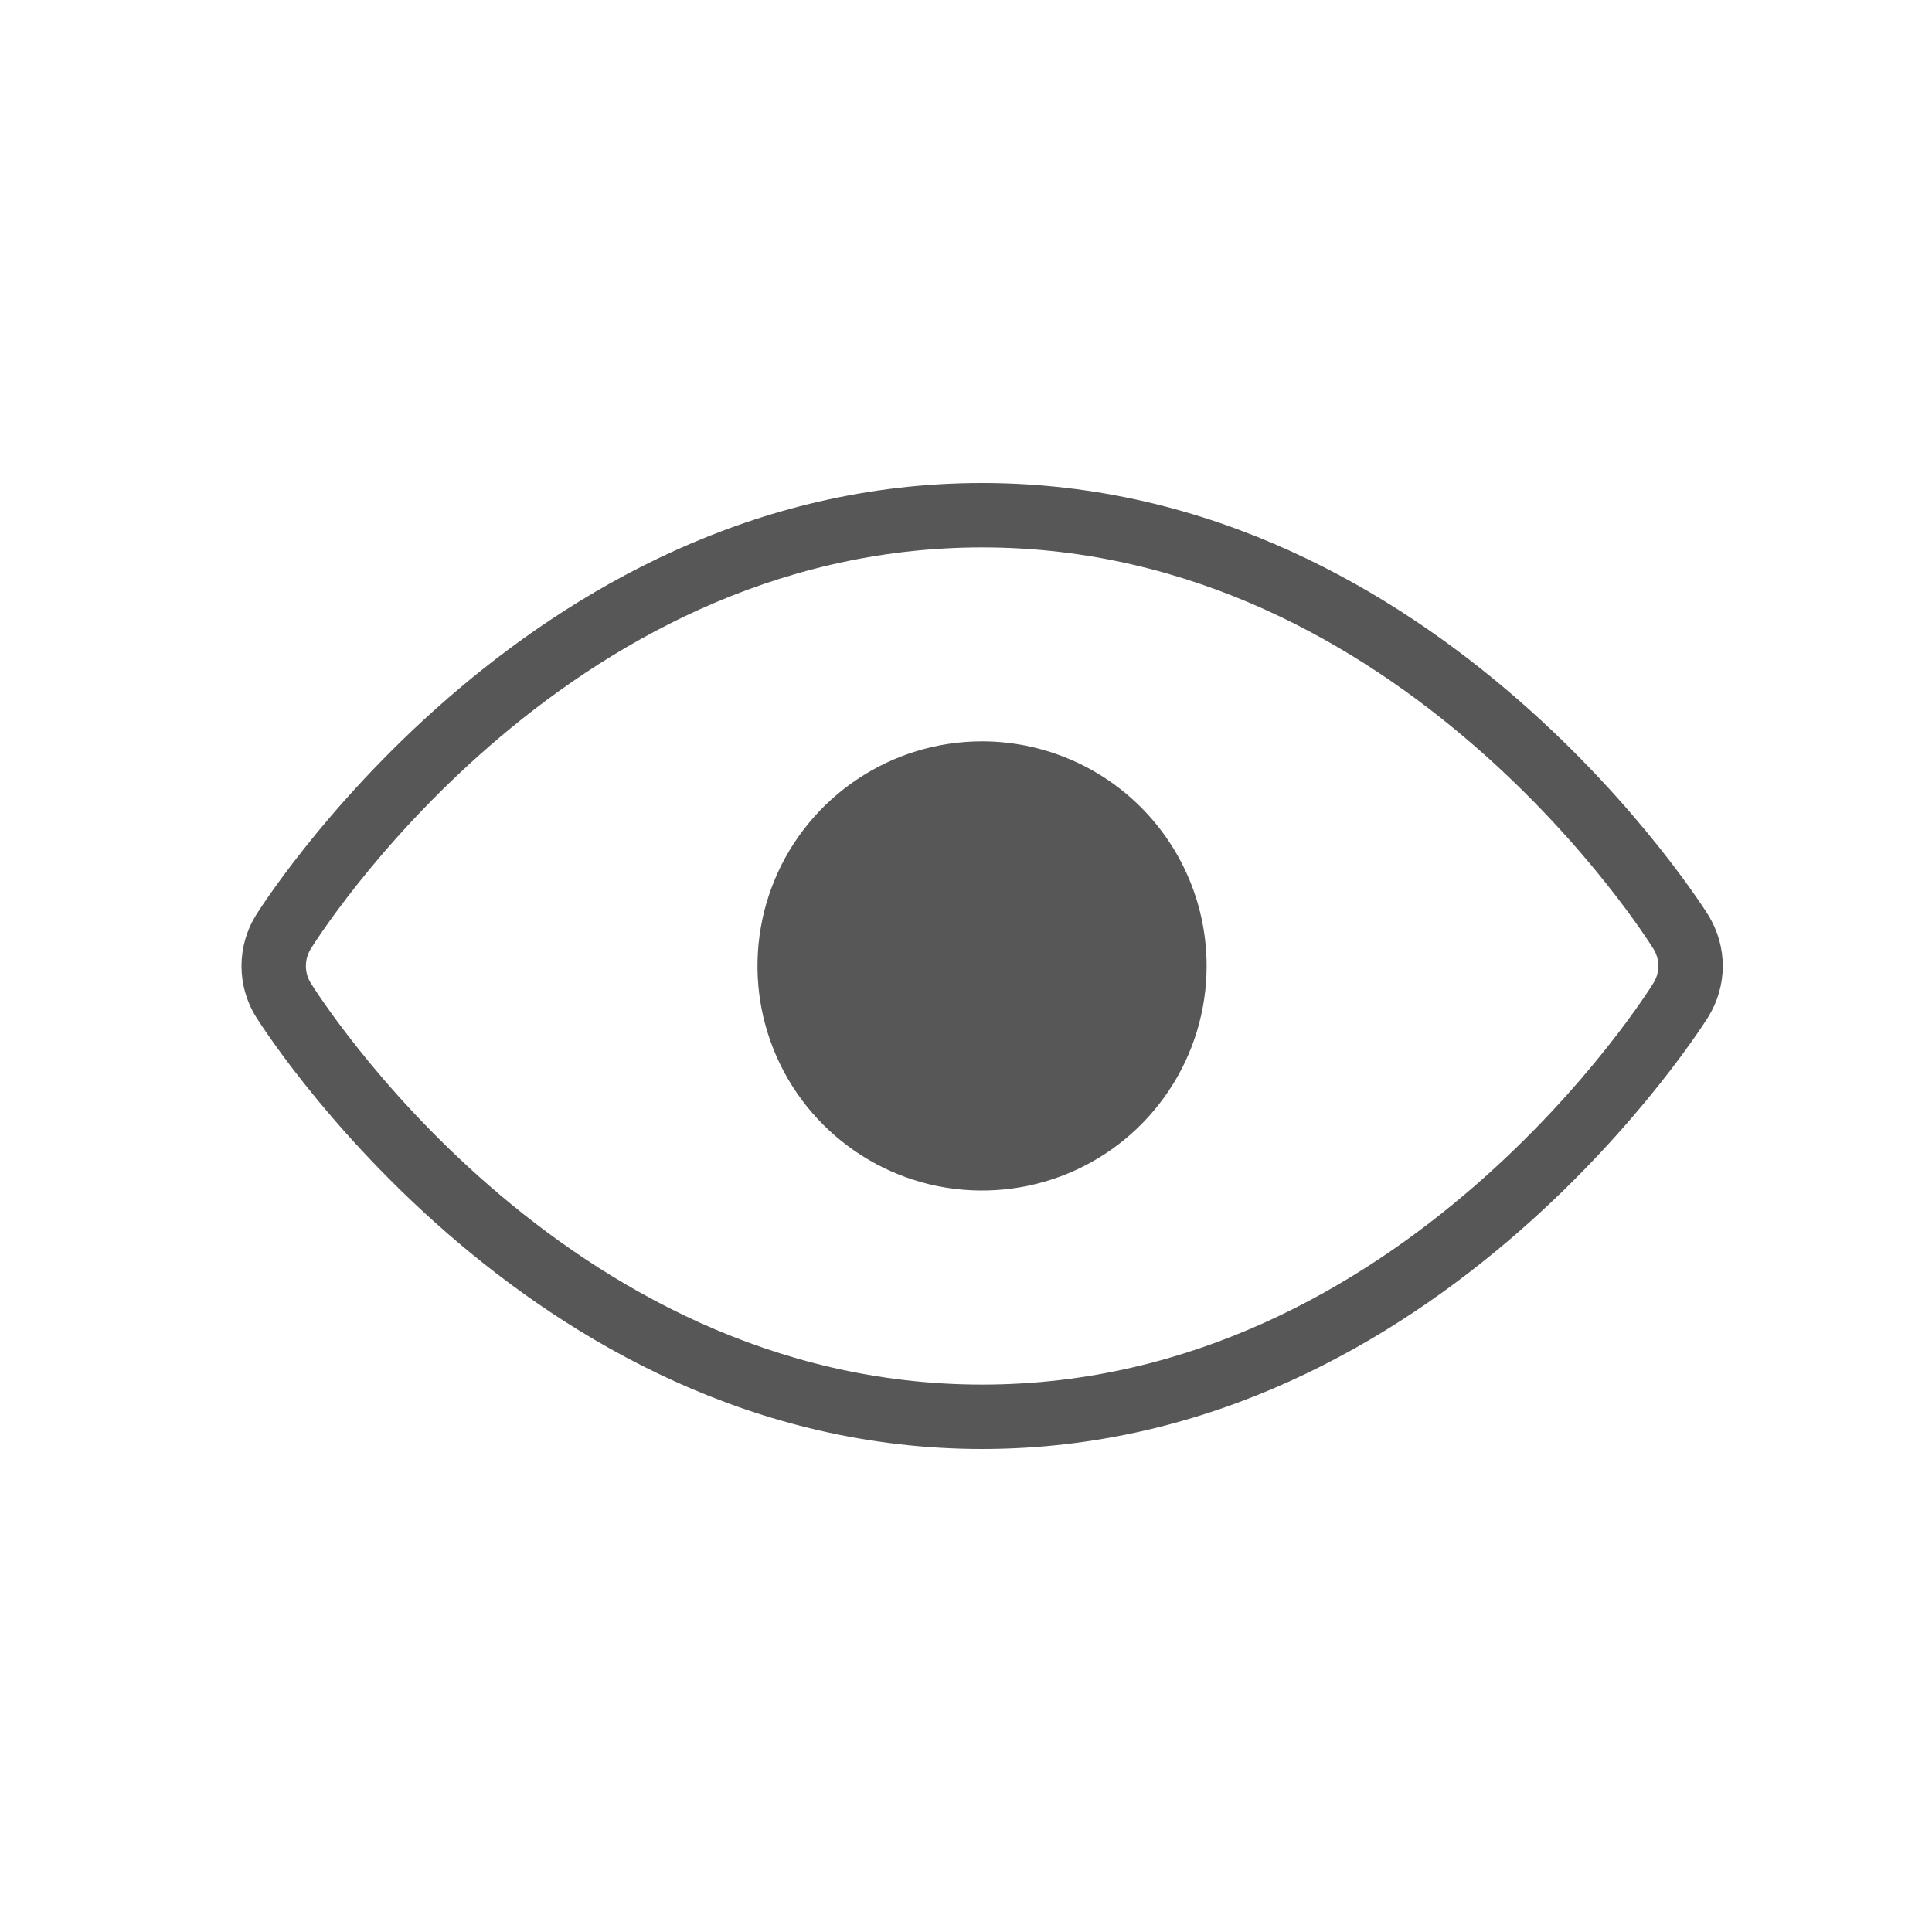 <svg width="24" height="24" viewBox="0 0 24 24" fill="none" xmlns="http://www.w3.org/2000/svg">
<path fill-rule="evenodd" clip-rule="evenodd" d="M21.224 12.627C21.339 12.438 21.401 12.221 21.401 12C21.401 11.779 21.339 11.562 21.224 11.373C21.224 11.373 17.907 6 12.2 6C6.494 6 3.177 11.373 3.177 11.373C3.061 11.562 3 11.779 3 12C3 12.221 3.061 12.438 3.177 12.627C3.177 12.627 6.494 18 12.2 18C17.907 18 21.224 12.627 21.224 12.627ZM20.542 12.208C20.497 12.282 17.441 17.2 12.2 17.2C6.959 17.2 3.903 12.281 3.858 12.208C3.82 12.145 3.8 12.073 3.8 12C3.8 11.926 3.82 11.854 3.858 11.791C3.903 11.718 6.959 6.8 12.2 6.8C17.441 6.8 20.497 11.718 20.542 11.791C20.58 11.854 20.601 11.926 20.601 12C20.601 12.073 20.58 12.145 20.542 12.208Z" fill="#575757"/>
<path fill-rule="evenodd" clip-rule="evenodd" d="M12.2 9.209C11.648 9.209 11.108 9.373 10.65 9.68C10.191 9.986 9.833 10.422 9.622 10.932C9.411 11.441 9.356 12.002 9.463 12.543C9.571 13.085 9.837 13.582 10.227 13.972C10.617 14.362 11.114 14.628 11.655 14.736C12.197 14.843 12.758 14.788 13.267 14.577C13.777 14.366 14.213 14.008 14.519 13.549C14.826 13.091 14.989 12.551 14.989 11.999C14.989 11.259 14.695 10.55 14.172 10.027C13.649 9.504 12.939 9.21 12.2 9.209Z" fill="#575757"/>
</svg>
